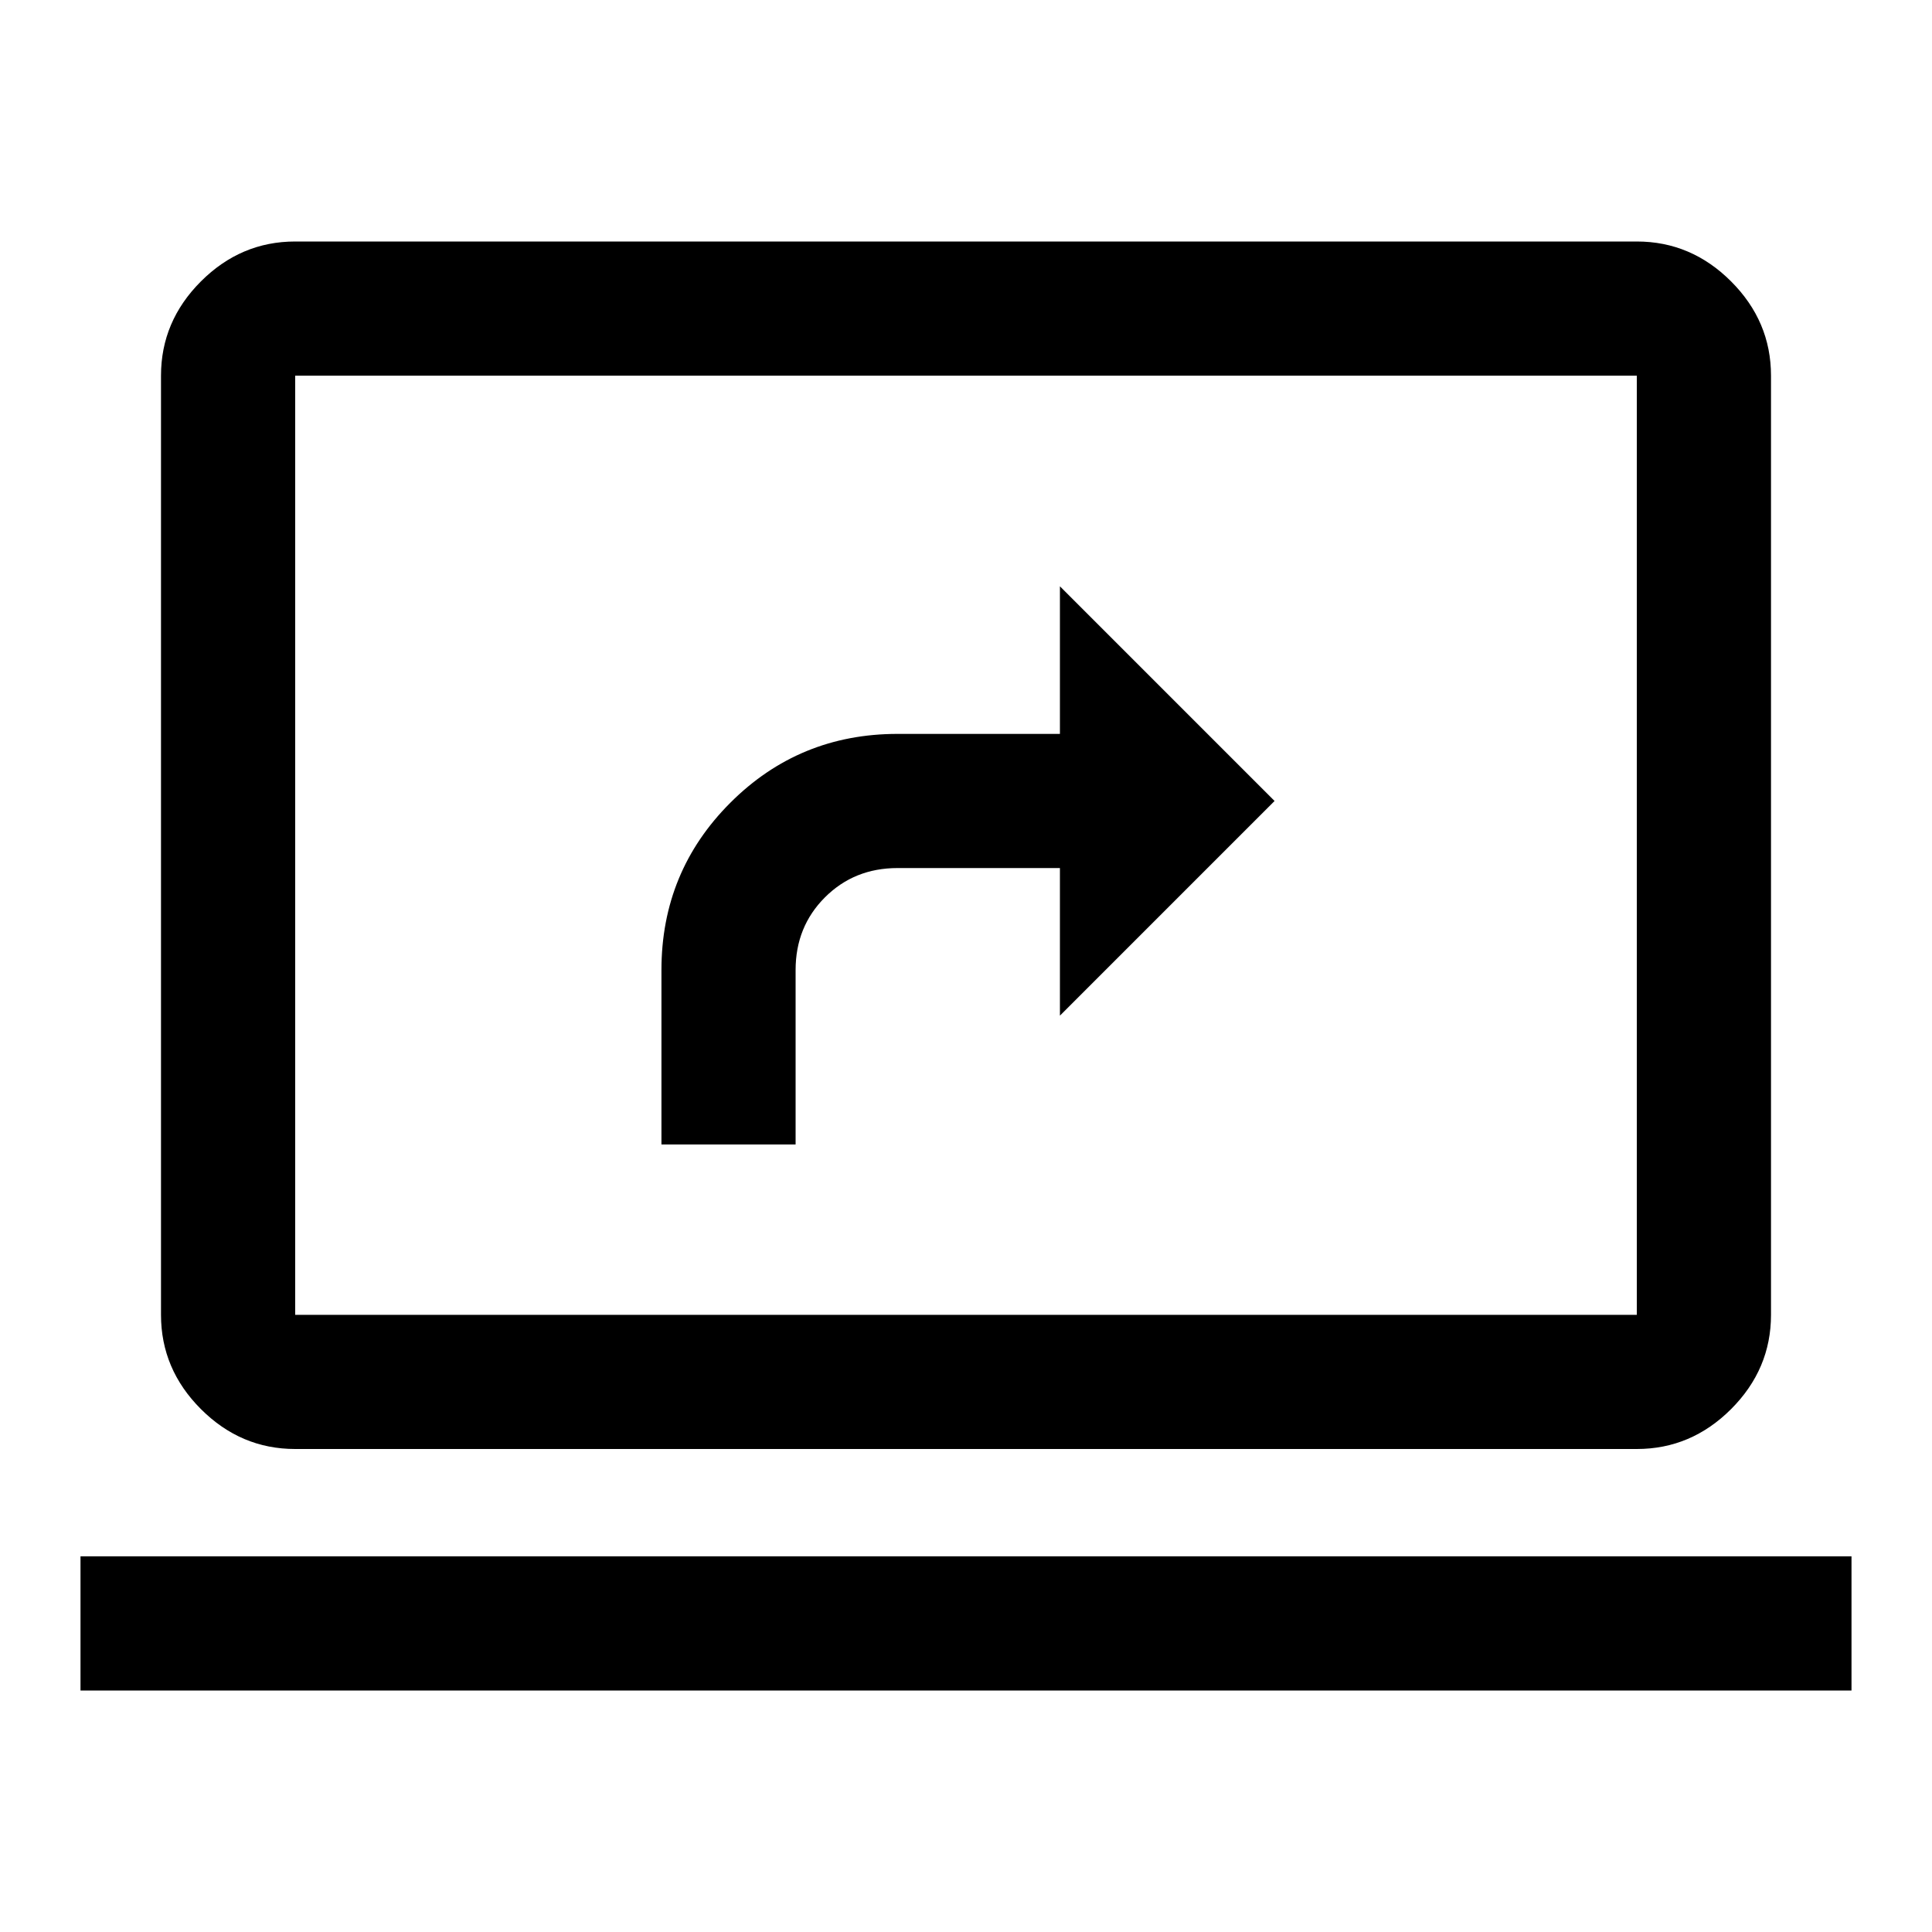 <svg xmlns="http://www.w3.org/2000/svg" height="24px" viewBox="0 -960 960 960" width="24px" fill="#000000"><path d="M328.67-391.33h66.66V-478q0-21.53 14.57-36.1t36.1-14.57h80.67v73.34L633.33-562 526.67-668.67v73.34H446q-48.89 0-83.11 34.22T328.67-478v86.67ZM146.67-240q-27 0-46.84-19.83Q80-279.67 80-306.67v-466.66q0-27 19.83-46.84Q119.67-840 146.67-840h666.66q27 0 46.84 19.83Q880-800.33 880-773.33v466.66q0 27-19.83 46.84Q840.33-240 813.33-240H146.67Zm0-66.67h666.66v-466.66H146.67v466.66Zm0 0v-466.66 466.66ZM40-120v-66.67h880V-120H40Z"/></svg>